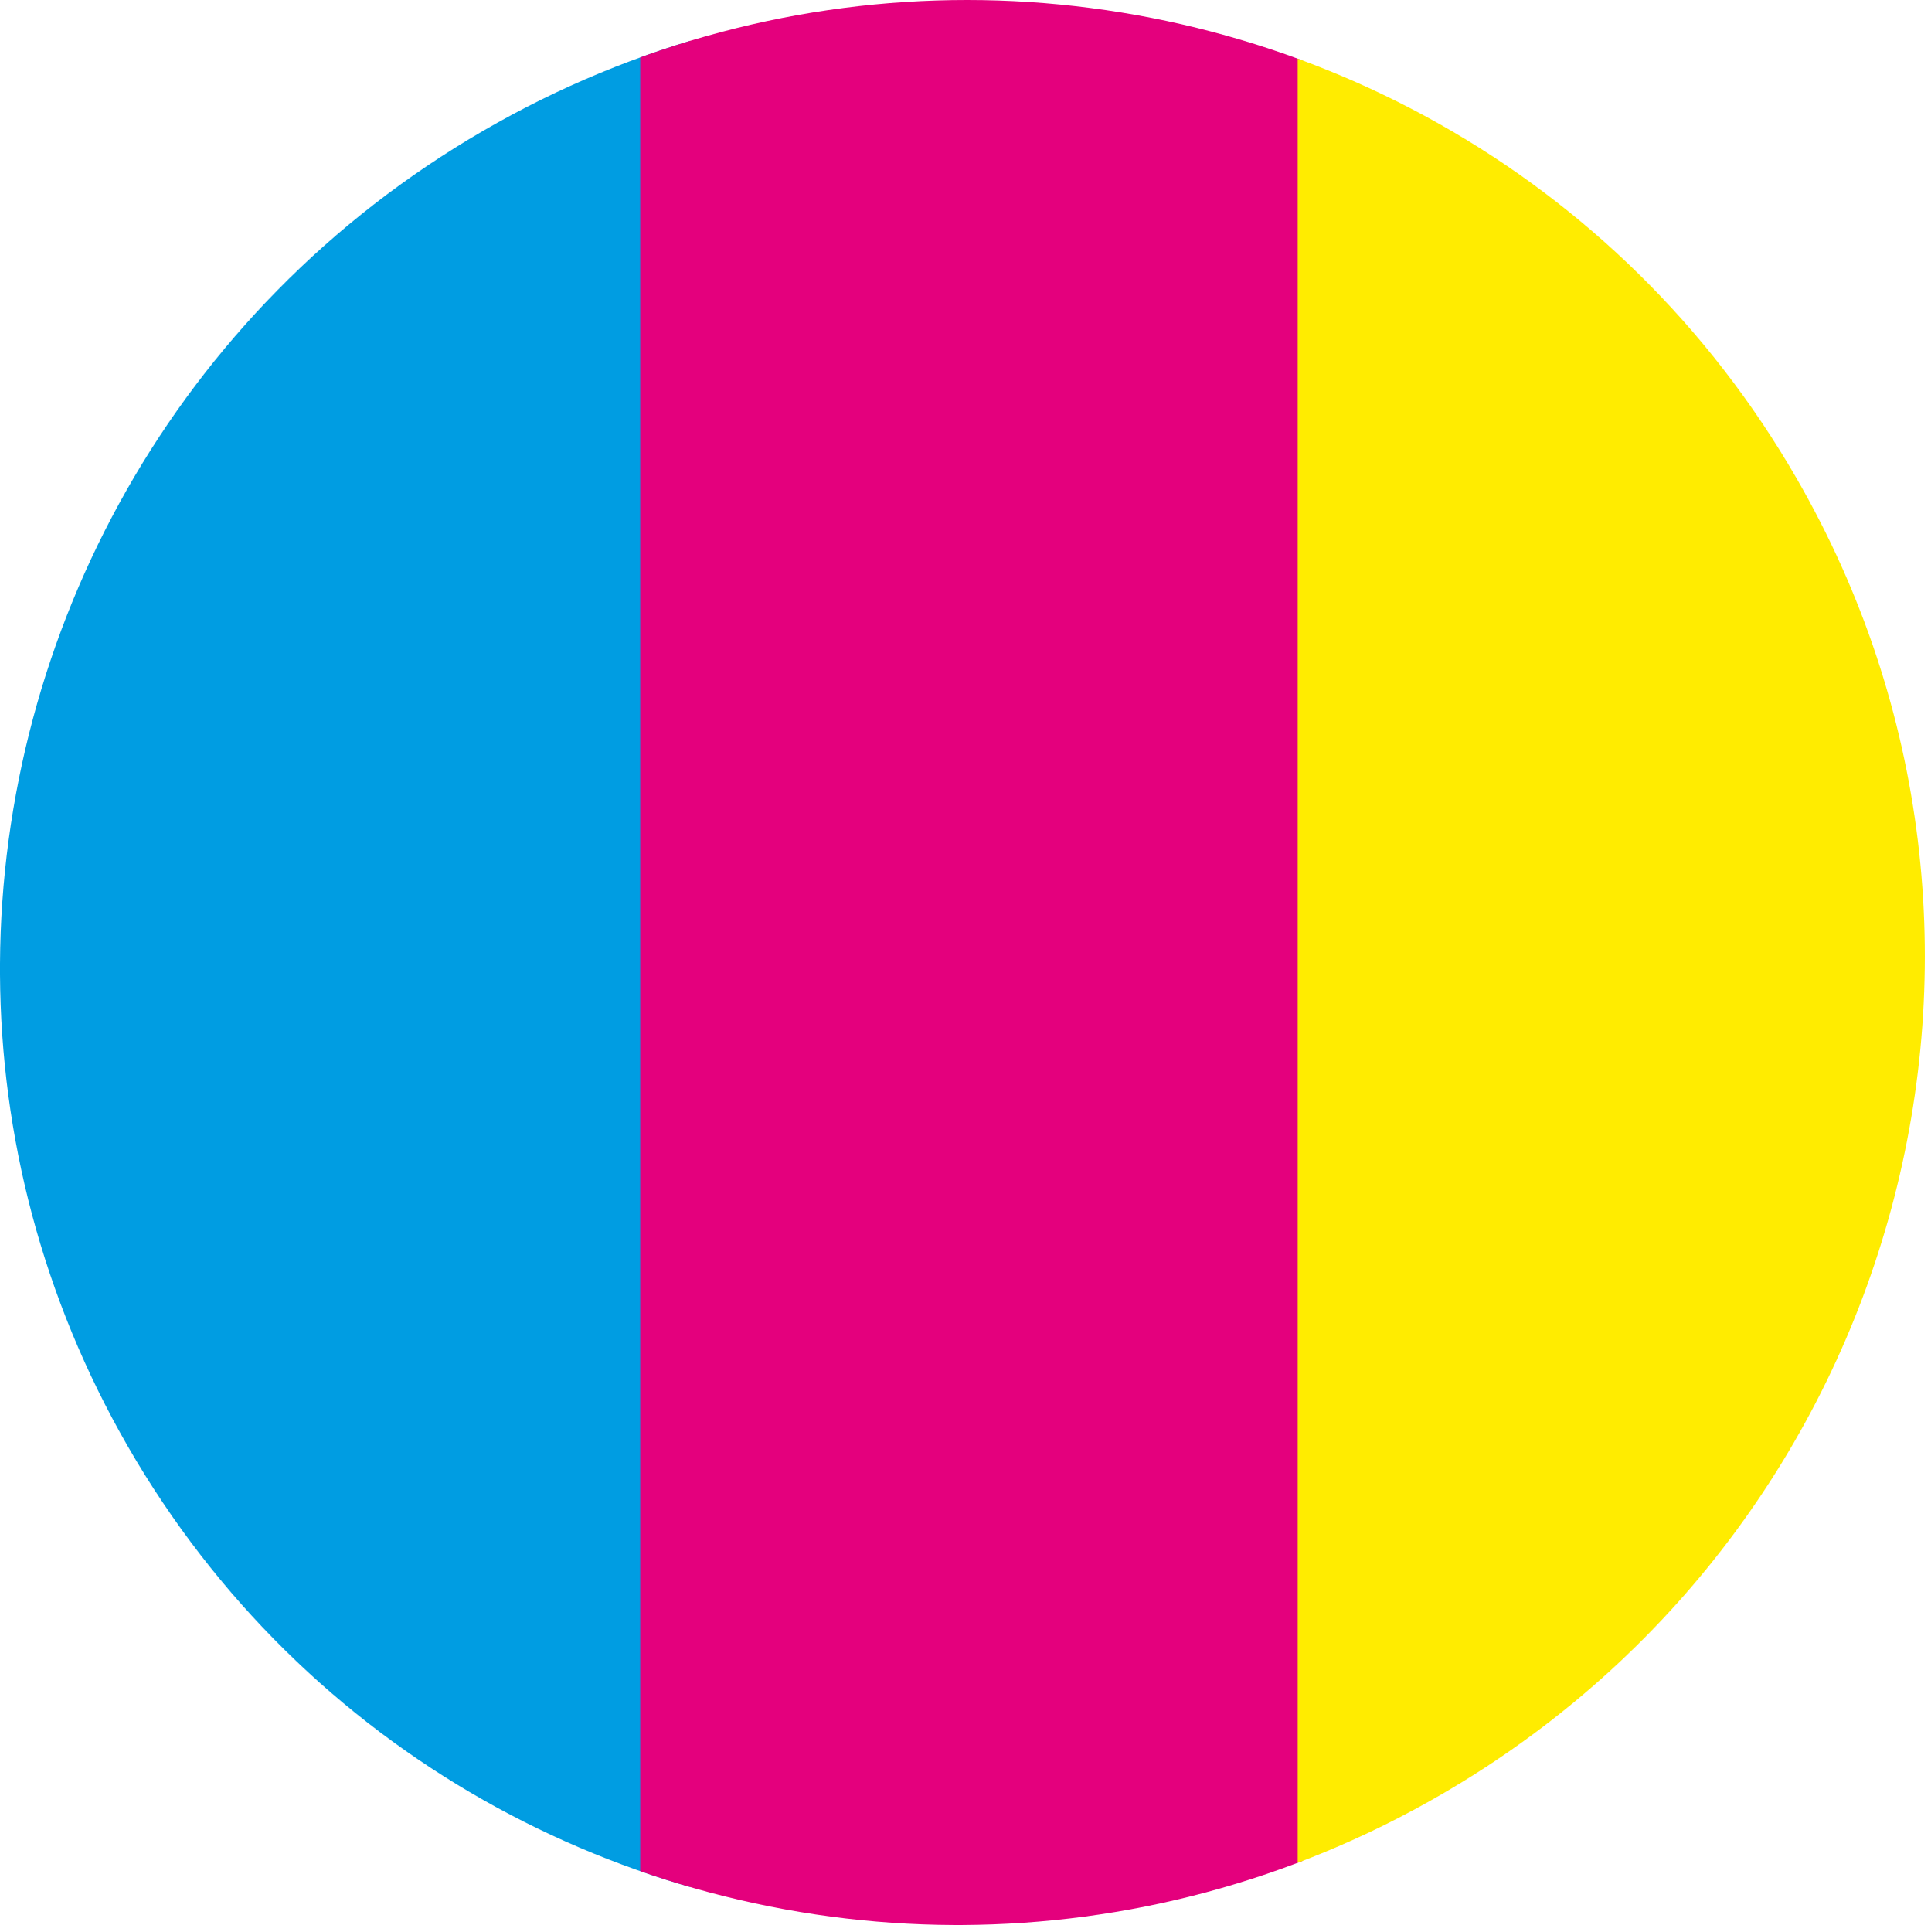 <?xml version="1.0" encoding="utf-8"?>
<!-- Generator: Adobe Illustrator 16.0.0, SVG Export Plug-In . SVG Version: 6.00 Build 0)  -->
<!DOCTYPE svg PUBLIC "-//W3C//DTD SVG 1.1//EN" "http://www.w3.org/Graphics/SVG/1.1/DTD/svg11.dtd">
<svg version="1.1" id="Ebene_1" xmlns="http://www.w3.org/2000/svg" xmlns:xlink="http://www.w3.org/1999/xlink" x="0px" y="0px"
	 width="22.75px" height="22.762px" viewBox="0 0 22.75 22.762" enable-background="new 0 0 22.75 22.762" xml:space="preserve">
<g>
	<g>
		<defs>
			<path id="SVGID_1_" d="M5.692,1.541C2.062,3.647,0.022,7.446,0,11.35v0.13c0.011,1.895,0.498,3.81,1.508,5.562
				c2.076,3.601,5.84,5.617,9.726,5.635h0.104c1.919-0.01,3.864-0.505,5.648-1.541c5.428-3.147,7.302-10.088,4.182-15.498
				C19.084,2.021,15.297,0.001,11.393,0C9.456,0,7.491,0.497,5.692,1.541"/>
		</defs>
		<clipPath id="SVGID_2_">
			<use xlink:href="#SVGID_1_"  overflow="visible"/>
		</clipPath>
		<rect x="-0.09" y="-1.911" clip-path="url(#SVGID_2_)" fill="#009DE2" width="8.221" height="26.016"/>
	</g>
	<g>
		<defs>
			<path id="SVGID_3_" d="M5.692,1.541C2.062,3.647,0.022,7.446,0,11.35v0.13c0.011,1.895,0.498,3.81,1.508,5.562
				c2.076,3.601,5.84,5.617,9.726,5.635h0.104c1.919-0.01,3.864-0.505,5.648-1.541c5.428-3.147,7.302-10.088,4.182-15.498
				C19.084,2.021,15.297,0.001,11.393,0C9.456,0,7.491,0.497,5.692,1.541"/>
		</defs>
		<clipPath id="SVGID_4_">
			<use xlink:href="#SVGID_3_"  overflow="visible"/>
		</clipPath>
		<rect x="7.542" y="-2.17" clip-path="url(#SVGID_4_)" fill="#E4007D" width="7.803" height="27.25"/>
	</g>
	<g>
		<defs>
			<path id="SVGID_5_" d="M5.692,1.541C2.062,3.647,0.022,7.446,0,11.35v0.13c0.011,1.895,0.498,3.81,1.508,5.562
				c2.076,3.601,5.84,5.617,9.726,5.635h0.104c1.919-0.01,3.864-0.505,5.648-1.541c5.428-3.147,7.302-10.088,4.182-15.498
				C19.084,2.021,15.297,0.001,11.393,0C9.456,0,7.491,0.497,5.692,1.541"/>
		</defs>
		<clipPath id="SVGID_6_">
			<use xlink:href="#SVGID_5_"  overflow="visible"/>
		</clipPath>
		<rect x="15.289" y="-2.17" clip-path="url(#SVGID_6_)" fill="#FFEC00" width="7.405" height="27.25"/>
	</g>
</g>
</svg>

